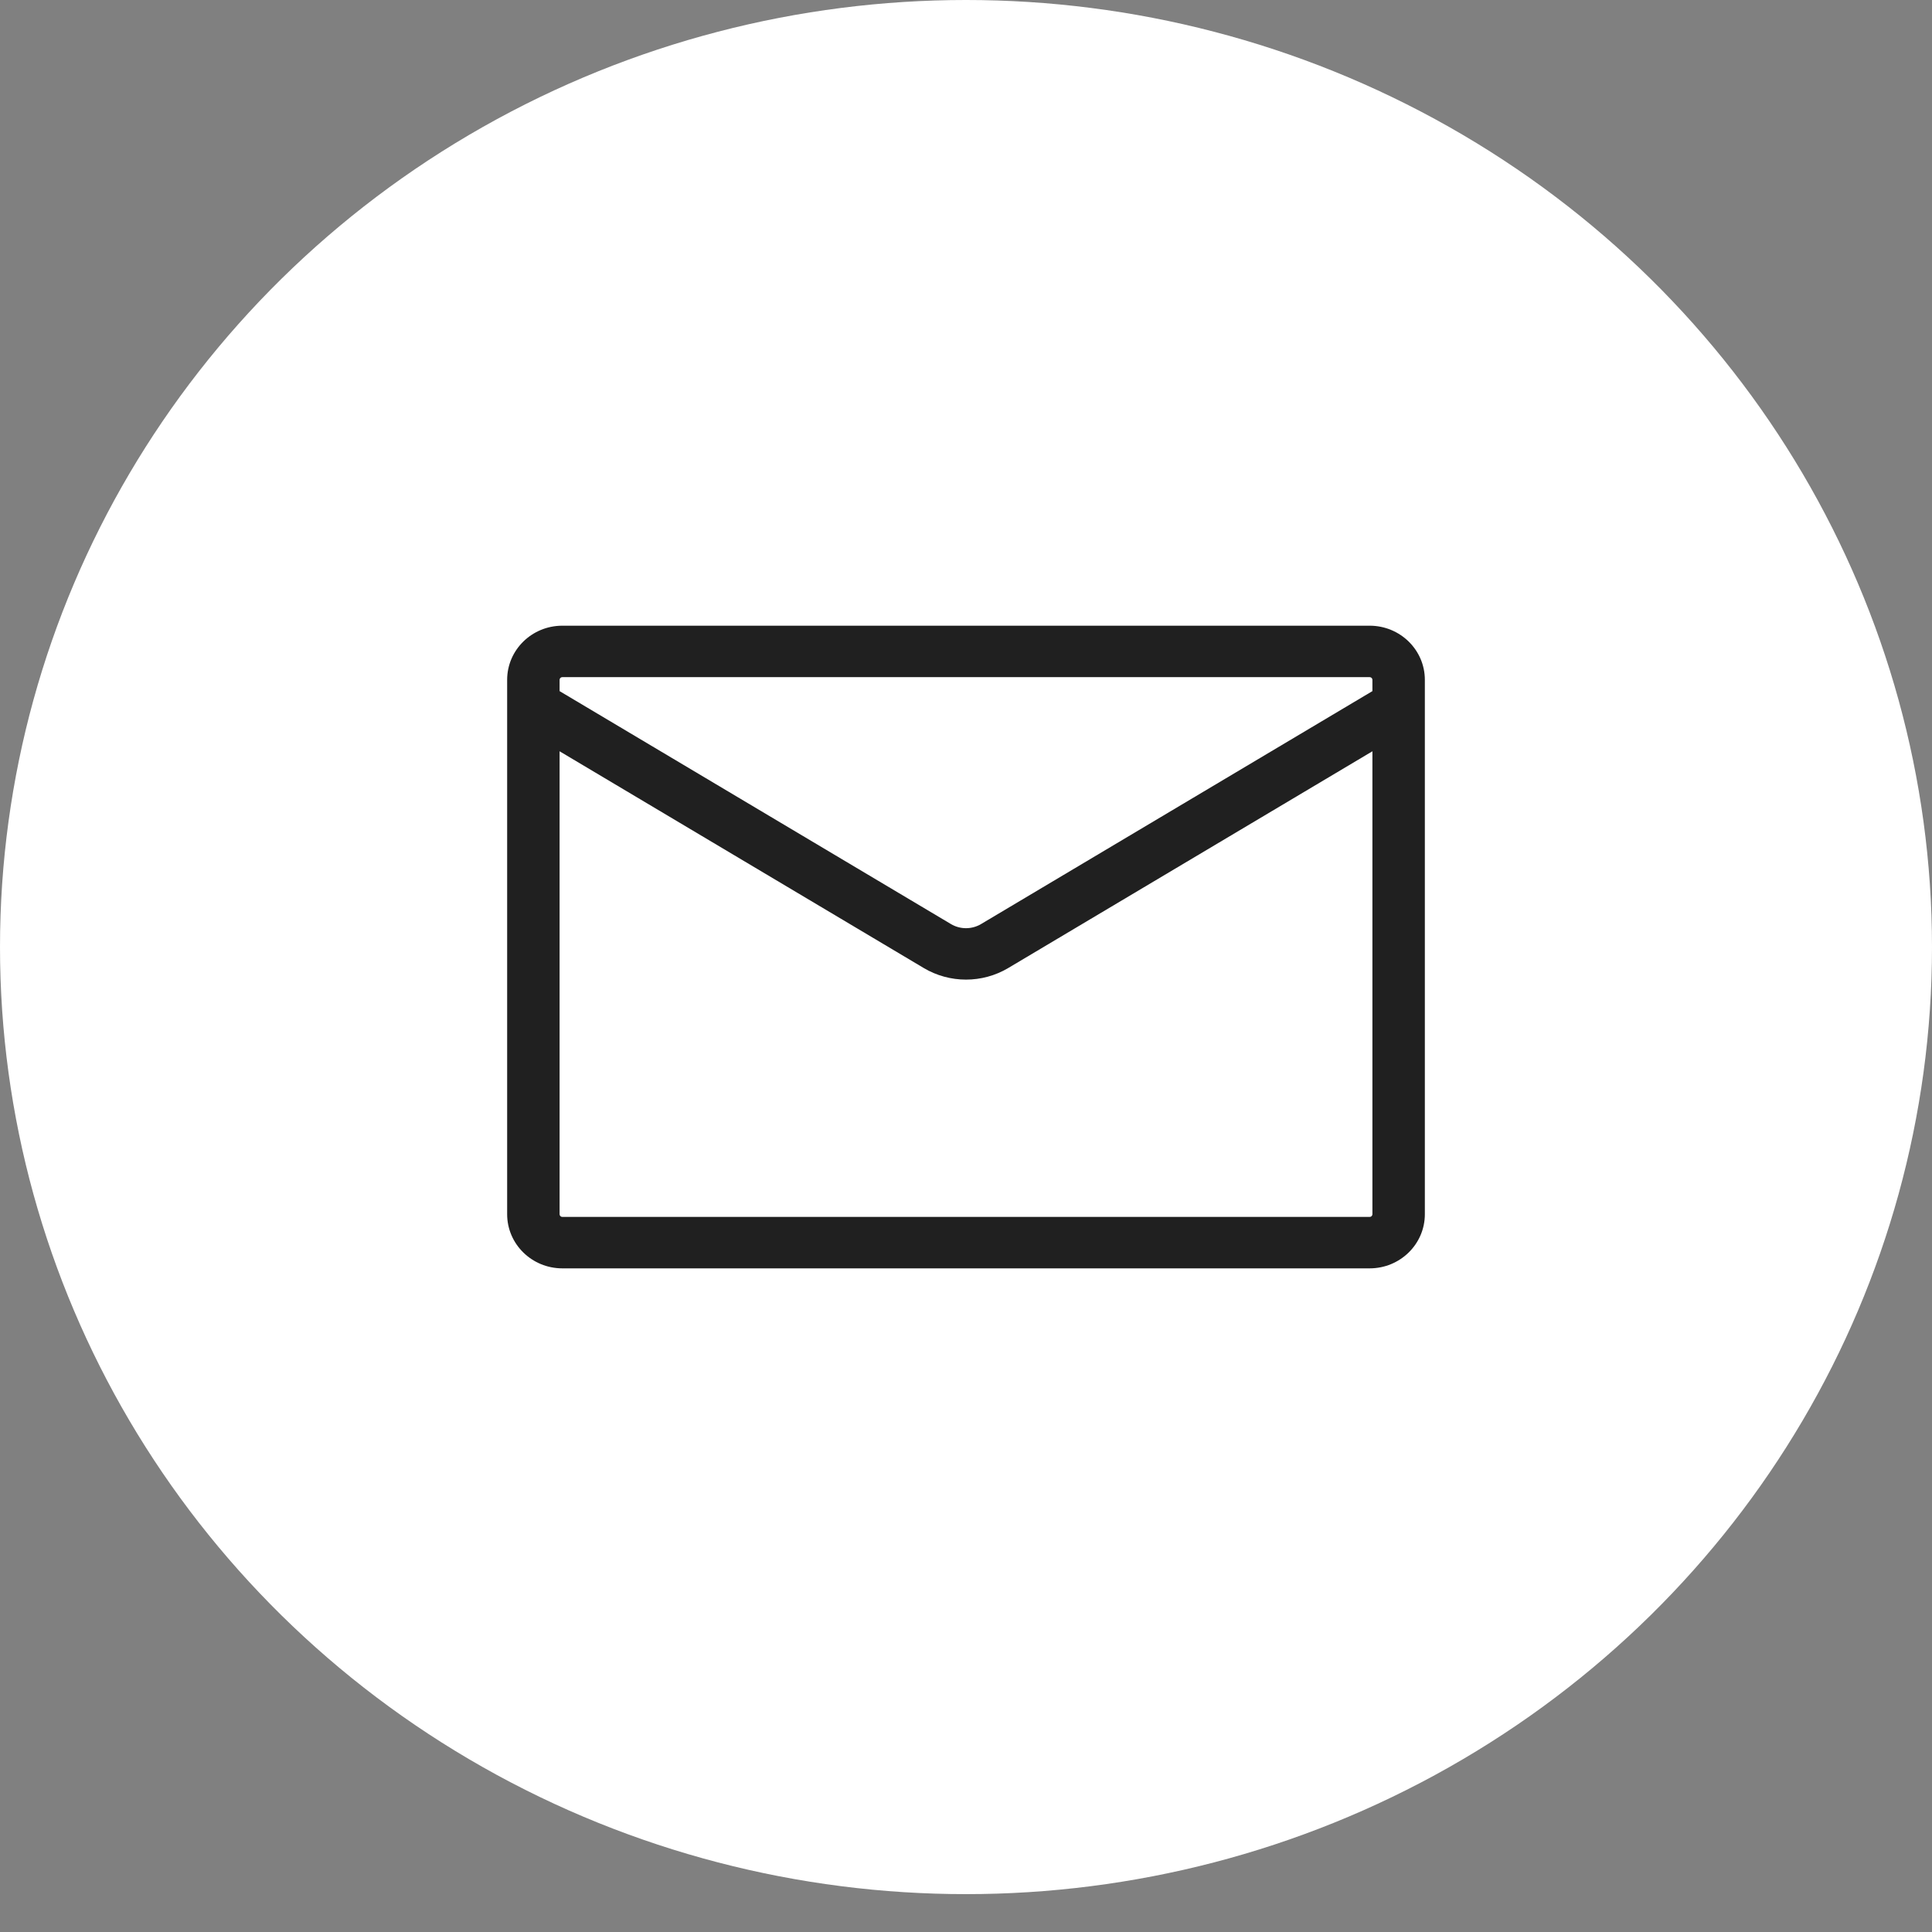 <?xml version="1.0" encoding="UTF-8"?> <svg xmlns="http://www.w3.org/2000/svg" width="50" height="50" viewBox="0 0 50 50" fill="none"><rect x="0" y="0" width="50" height="50" fill="#808080" stroke="none"/> <ellipse cx="25" cy="24.51" rx="25" ry="24.51" fill="white"></ellipse> <path fill-rule="evenodd" clip-rule="evenodd" d="M35.518 19.443L26.094 25.052C25.422 25.452 24.578 25.452 23.906 25.052L14.482 19.443V31.424C14.482 31.463 14.514 31.494 14.554 31.494H35.446C35.486 31.494 35.518 31.463 35.518 31.424V19.443ZM35.518 17.886L25.389 23.915C25.15 24.057 24.85 24.057 24.611 23.915L14.482 17.886V17.594C14.482 17.555 14.514 17.524 14.554 17.524H35.446C35.486 17.524 35.518 17.555 35.518 17.594V17.886ZM36.875 31.424C36.875 32.198 36.235 32.825 35.446 32.825H14.554C13.765 32.825 13.125 32.198 13.125 31.424V17.594C13.125 16.82 13.765 16.193 14.554 16.193H35.446C36.235 16.193 36.875 16.82 36.875 17.594V31.424Z" fill="#202020"></path> </svg> 